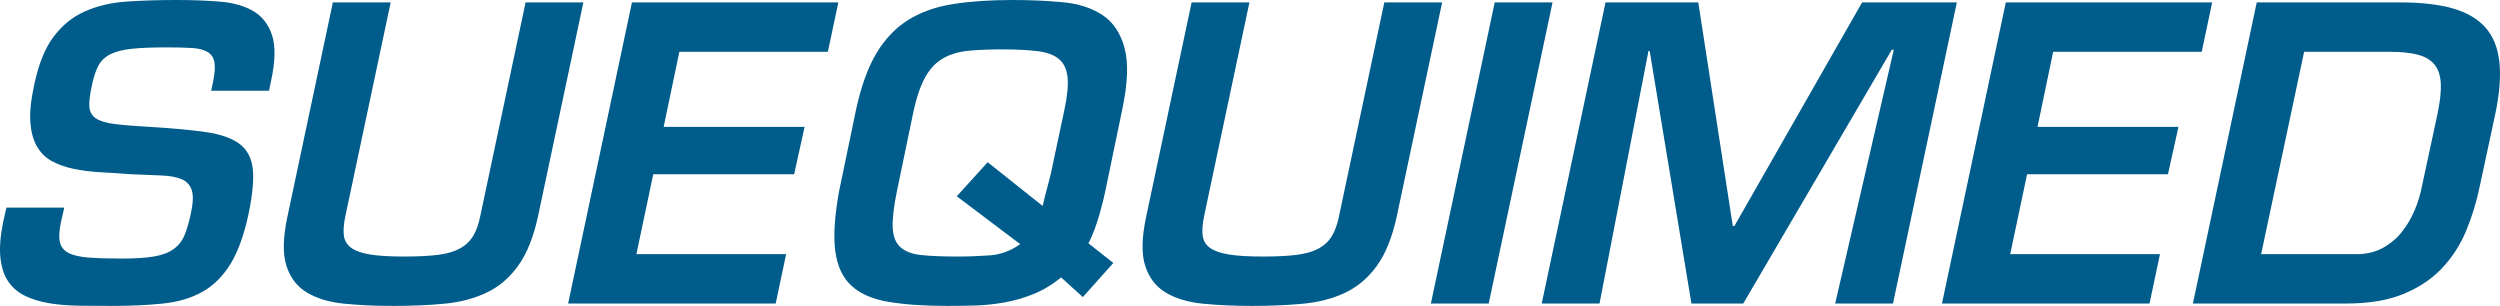 <svg xmlns="http://www.w3.org/2000/svg" xmlns:xlink="http://www.w3.org/1999/xlink" id="Layer_1" x="0px" y="0px" width="718.065px" height="87.868px" viewBox="0 0 718.065 87.868" xml:space="preserve"> <g> <defs> <rect id="SVGID_1_" width="718.065" height="87.868"></rect> </defs> <clipPath id="SVGID_2_"> <use xlink:href="#SVGID_1_"></use> </clipPath> <path clip-path="url(#SVGID_2_)" fill="#005C8B" d="M18.46,59.624l-0.923,4.029c-0.538,2.461-0.651,4.4-0.344,5.825 c0.303,1.42,1.134,2.479,2.479,3.167c1.347,0.698,3.267,1.139,5.759,1.329c2.501,0.188,5.678,0.288,9.521,0.288 c3.76,0,6.821-0.19,9.164-0.575c2.343-0.389,4.227-1.077,5.656-2.083c1.422-0.993,2.48-2.3,3.167-3.911 c0.688-1.615,1.311-3.697,1.847-6.228c0.692-3.071,0.782-5.363,0.289-6.867c-0.499-1.496-1.505-2.56-3.002-3.168 c-1.499-0.61-3.458-0.952-5.883-1.041c-2.418-0.077-5.242-0.19-8.475-0.344c-3.069-0.23-6.017-0.42-8.816-0.574 c-2.81-0.153-5.402-0.477-7.783-0.984c-2.39-0.497-4.481-1.252-6.286-2.241c-1.805-1.005-3.225-2.431-4.266-4.271 c-1.041-1.841-1.661-4.173-1.846-6.977c-0.199-2.8,0.17-6.322,1.095-10.552c1.228-5.912,3.068-10.537,5.535-13.839 c2.458-3.301,5.46-5.737,8.993-7.316c3.532-1.584,7.516-2.528,11.936-2.835C40.699,0.153,45.521,0,50.751,0 c4.383,0,8.492,0.154,12.341,0.457c3.84,0.307,7.053,1.215,9.624,2.712c2.578,1.497,4.383,3.81,5.414,6.922 c1.043,3.117,0.948,7.516-0.28,13.197l-0.577,2.779H60.667l0.574-2.779c0.466-2.302,0.576-4.107,0.349-5.414 c-0.226-1.308-0.885-2.292-1.964-2.938c-1.075-0.651-2.58-1.041-4.492-1.148c-1.924-0.123-4.352-0.181-7.273-0.181 c-4.145,0-7.488,0.134-10.026,0.401c-2.535,0.277-4.573,0.795-6.116,1.558c-1.533,0.769-2.687,1.862-3.451,3.282 c-0.774,1.436-1.384,3.297-1.853,5.599c-0.618,2.691-0.859,4.773-0.747,6.224c0.111,1.461,0.747,2.579,1.903,3.343 c1.154,0.774,2.958,1.318,5.424,1.62c2.451,0.307,5.758,0.574,9.911,0.805c6.54,0.379,11.936,0.888,16.204,1.498 c4.268,0.619,7.496,1.748,9.688,3.398c2.184,1.651,3.461,4.041,3.805,7.153c0.343,3.113-0.057,7.439-1.213,12.979 c-1.31,6.074-3.038,10.847-5.191,14.354c-2.154,3.492-4.814,6.159-8.007,7.963c-3.196,1.806-6.96,2.934-11.304,3.399 c-4.345,0.456-9.288,0.687-14.821,0.687c-3.153,0-6.245-0.019-9.279-0.057c-3.039-0.041-5.867-0.265-8.481-0.688 c-2.612-0.419-4.937-1.115-6.972-2.079c-2.042-0.965-3.677-2.322-4.897-4.098c-1.241-1.76-2.005-4.052-2.313-6.859 c-0.312-2.806-0.036-6.281,0.803-10.435l0.925-4.029H18.46z"></path> <path clip-path="url(#SVGID_2_)" fill="#005C8B" d="M167.557,0.697l-13.03,61.453c-1.308,6-3.202,10.728-5.705,14.184 c-2.496,3.467-5.535,6.045-9.108,7.735c-3.574,1.688-7.614,2.748-12.115,3.17c-4.492,0.421-9.357,0.631-14.577,0.631 c-5.084,0-9.767-0.21-14.069-0.631c-4.311-0.422-7.883-1.481-10.728-3.17c-2.846-1.69-4.828-4.25-5.94-7.67 c-1.113-3.425-1.023-8.172,0.29-14.249L95.606,0.697h16.606L99.179,62.149c-0.461,2.228-0.601,4.082-0.408,5.544 c0.198,1.461,0.913,2.636,2.136,3.514c1.235,0.886,3.061,1.516,5.481,1.904c2.425,0.387,5.634,0.575,9.623,0.575 c3.845,0,7.052-0.151,9.631-0.467c2.572-0.307,4.689-0.907,6.346-1.783c1.651-0.883,2.938-2.07,3.86-3.573 c0.923-1.497,1.621-3.409,2.08-5.714l13.035-61.453H167.557z"></path> <polygon clip-path="url(#SVGID_2_)" fill="#005C8B" points="190.622,36.438 231.101,36.438 228.101,50.046 187.629,50.046 182.788,72.999 225.796,72.999 222.799,87.182 163.184,87.182 181.514,0.696 240.791,0.696 237.792,14.874 195.125,14.874 "></polygon> <path clip-path="url(#SVGID_2_)" fill="#005C8B" d="M311.012,85.325l-6.225-5.64c-2.542,2.073-5.197,3.667-7.958,4.783 c-2.768,1.119-5.575,1.918-8.416,2.417c-2.849,0.506-5.656,0.793-8.416,0.871c-2.768,0.071-5.391,0.112-7.848,0.112 c-6.687,0-12.321-0.391-16.895-1.153c-4.573-0.764-8.126-2.303-10.664-4.616c-2.536-2.3-4.091-5.624-4.672-9.966 c-0.571-4.347-0.209-10.096,1.098-17.248l4.843-23.287c1.461-6.763,3.417-12.208,5.883-16.319c2.453-4.107,5.518-7.297,9.162-9.573 c3.651-2.271,7.957-3.789,12.915-4.553C278.778,0.38,284.448,0,290.831,0c5.074,0,9.878,0.21,14.417,0.641 c4.533,0.415,8.342,1.651,11.411,3.681c3.08,2.036,5.191,5.189,6.341,9.465c1.161,4.261,0.933,10.198-0.693,17.812l-4.834,23.287 c-0.083,0.389-0.255,1.155-0.522,2.313c-0.277,1.152-0.622,2.472-1.039,3.975c-0.422,1.497-0.917,3.035-1.491,4.619 c-0.589,1.562-1.174,2.942-1.795,4.087l7.153,5.654L311.012,85.325z M299.475,59.157c0.469-2.075,0.985-4.128,1.567-6.174 c0.565-2.029,1.051-4.086,1.438-6.168l3.231-15.217c0.84-3.928,1.148-7.04,0.927-9.341c-0.237-2.313-1.045-4.056-2.425-5.251 c-1.384-1.194-3.43-1.959-6.122-2.302c-2.68-0.344-6.106-0.518-10.254-0.518c-3.696,0-6.924,0.134-9.685,0.395 c-2.773,0.277-5.173,0.984-7.215,2.138c-2.034,1.154-3.726,2.902-5.07,5.24c-1.348,2.353-2.486,5.558-3.405,9.639l-4.839,23.287 c-0.925,4.46-1.327,7.963-1.212,10.495c0.119,2.539,0.864,4.421,2.248,5.651c1.384,1.233,3.42,1.979,6.106,2.244 c2.696,0.277,6.16,0.41,10.39,0.41c3.064,0,6.14-0.123,9.216-0.343c3.079-0.232,5.958-1.307,8.655-3.225l-18.219-13.735 l8.877-9.793L299.475,59.157z"></path> <path clip-path="url(#SVGID_2_)" fill="#005C8B" d="M414.218,0.697l-13.03,61.453c-1.311,6-3.203,10.728-5.706,14.184 c-2.497,3.467-5.537,6.045-9.109,7.735c-3.573,1.688-7.611,2.748-12.116,3.17c-4.49,0.421-9.352,0.631-14.578,0.631 c-5.075,0-9.764-0.21-14.071-0.631c-4.309-0.422-7.883-1.481-10.723-3.17c-2.846-1.69-4.83-4.25-5.942-7.67 c-1.113-3.425-1.02-8.172,0.289-14.249l13.03-61.453h16.605L345.83,62.149c-0.451,2.228-0.585,4.082-0.401,5.544 c0.193,1.461,0.908,2.636,2.136,3.514c1.234,0.886,3.059,1.516,5.481,1.904c2.421,0.387,5.628,0.575,9.626,0.575 c3.839,0,7.05-0.151,9.634-0.467c2.568-0.307,4.684-0.907,6.341-1.783c1.649-0.883,2.937-2.07,3.862-3.573 c0.921-1.497,1.612-3.409,2.077-5.714l13.025-61.453H414.218z"></path> <polygon clip-path="url(#SVGID_2_)" fill="#005C8B" points="427.59,87.182 410.988,87.182 429.322,0.697 445.93,0.697 "></polygon> <polygon clip-path="url(#SVGID_2_)" fill="#005C8B" points="500.709,87.182 485.823,87.182 473.831,14.638 473.484,14.638 459.422,87.182 442.822,87.182 461.149,0.697 487.79,0.697 497.702,64.92 498.166,64.92 534.84,0.697 562.055,0.697 543.717,87.182 527.114,87.182 543.946,14.294 543.368,14.294 "></polygon> <polygon clip-path="url(#SVGID_2_)" fill="#005C8B" points="585.228,36.438 625.707,36.438 622.698,50.046 582.231,50.046 577.384,72.999 620.4,72.999 617.4,87.182 557.786,87.182 576.12,0.696 635.392,0.696 632.393,14.874 589.72,14.874 "></polygon> <path clip-path="url(#SVGID_2_)" fill="#005C8B" d="M648.194,0.696h41.279c5.998,0,11.013,0.57,15.048,1.729 c4.035,1.143,7.173,2.999,9.399,5.527c2.234,2.543,3.552,5.865,3.982,9.977c0.42,4.117,0.021,9.091-1.216,14.936l-4.384,20.405 c-0.922,4.539-2.229,8.845-3.911,12.92c-1.697,4.078-4.01,7.671-6.922,10.784c-2.927,3.112-6.614,5.592-11.08,7.438 c-4.461,1.842-9.951,2.77-16.489,2.77H629.86L648.194,0.696z M676.907,72.999c2.769,0,5.229-0.584,7.384-1.736 c2.146-1.145,3.973-2.656,5.466-4.496c1.505-1.846,2.747-3.934,3.747-6.287c1.005-2.337,1.728-4.743,2.188-7.209l4.39-20.405 c0.763-3.61,1.101-6.579,0.983-8.881c-0.123-2.312-0.738-4.132-1.85-5.481c-1.118-1.343-2.725-2.281-4.835-2.815 c-2.127-0.543-4.753-0.815-7.907-0.815h-24.67l-12.347,58.125H676.907z"></path> </g> </svg>